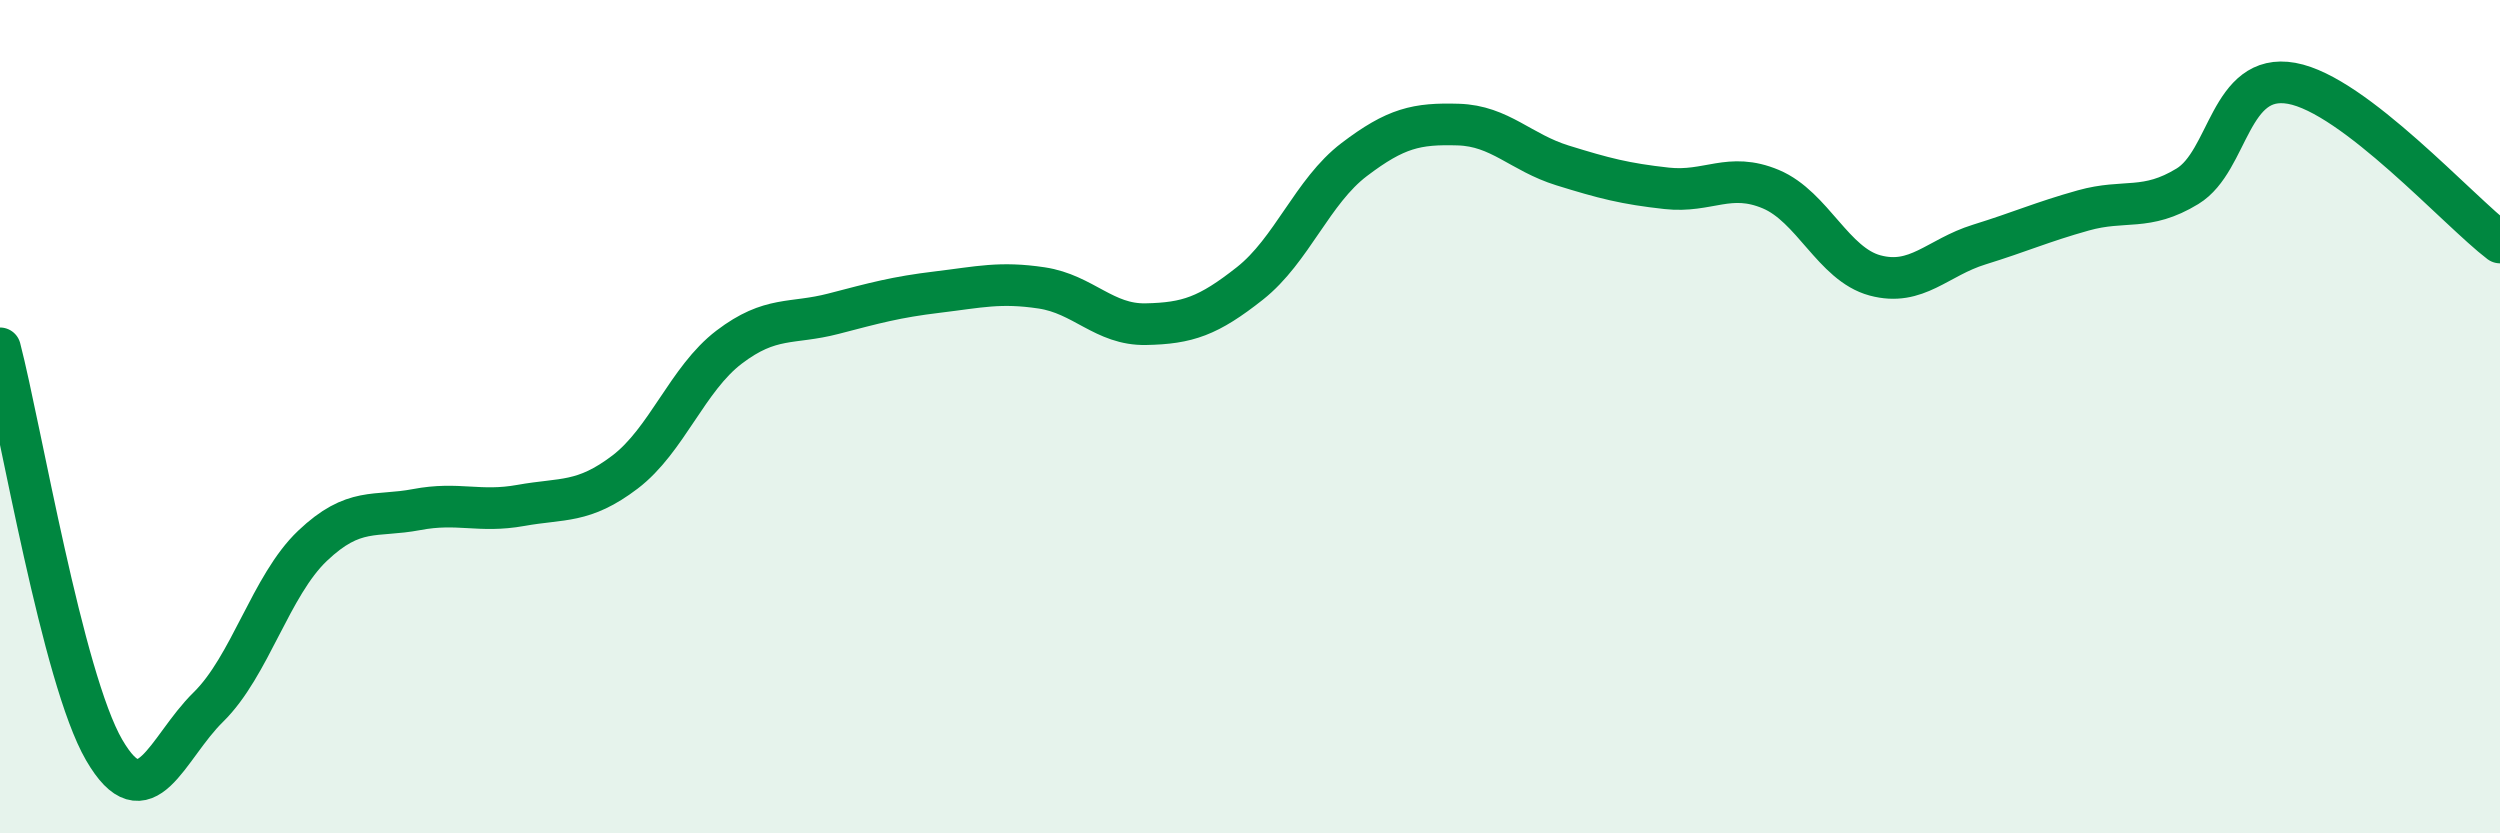 
    <svg width="60" height="20" viewBox="0 0 60 20" xmlns="http://www.w3.org/2000/svg">
      <path
        d="M 0,8.36 C 0.5,10.29 1.5,16.28 2.5,18 C 3.5,19.72 4,17.95 5,16.97 C 6,15.99 6.5,14.05 7.5,13.1 C 8.5,12.15 9,12.42 10,12.23 C 11,12.04 11.5,12.31 12.5,12.13 C 13.5,11.95 14,12.09 15,11.33 C 16,10.57 16.5,9.09 17.5,8.33 C 18.5,7.57 19,7.79 20,7.53 C 21,7.27 21.5,7.13 22.5,7.01 C 23.5,6.89 24,6.76 25,6.91 C 26,7.06 26.5,7.8 27.5,7.78 C 28.5,7.76 29,7.59 30,6.8 C 31,6.01 31.5,4.59 32.5,3.83 C 33.5,3.07 34,2.96 35,2.99 C 36,3.02 36.5,3.66 37.5,3.97 C 38.5,4.28 39,4.41 40,4.52 C 41,4.63 41.5,4.12 42.5,4.54 C 43.5,4.96 44,6.34 45,6.61 C 46,6.88 46.5,6.18 47.5,5.87 C 48.5,5.56 49,5.33 50,5.05 C 51,4.77 51.5,5.08 52.5,4.47 C 53.5,3.86 53.5,1.73 55,2 C 56.5,2.27 59,5.06 60,5.82L60 20L0 20Z"
        fill="#008740"
        opacity="0.1"
        stroke-linecap="round"
        stroke-linejoin="round"
      />
      <path
        d="M 0,8.36 C 0.5,10.29 1.5,16.28 2.5,18 C 3.5,19.72 4,17.95 5,16.97 C 6,15.99 6.5,14.05 7.5,13.1 C 8.5,12.15 9,12.42 10,12.23 C 11,12.04 11.5,12.31 12.5,12.13 C 13.5,11.95 14,12.09 15,11.33 C 16,10.57 16.5,9.09 17.5,8.33 C 18.5,7.57 19,7.79 20,7.53 C 21,7.27 21.5,7.13 22.5,7.01 C 23.5,6.89 24,6.76 25,6.91 C 26,7.06 26.5,7.8 27.5,7.78 C 28.5,7.76 29,7.59 30,6.8 C 31,6.01 31.5,4.59 32.5,3.83 C 33.5,3.07 34,2.96 35,2.99 C 36,3.02 36.5,3.66 37.5,3.97 C 38.5,4.28 39,4.41 40,4.52 C 41,4.63 41.5,4.12 42.5,4.54 C 43.5,4.96 44,6.34 45,6.61 C 46,6.88 46.5,6.18 47.5,5.87 C 48.5,5.56 49,5.33 50,5.05 C 51,4.77 51.5,5.08 52.5,4.47 C 53.5,3.86 53.5,1.73 55,2 C 56.5,2.27 59,5.06 60,5.82"
        stroke="#008740"
        stroke-width="1"
        fill="none"
        stroke-linecap="round"
        stroke-linejoin="round"
      />
    </svg>
  